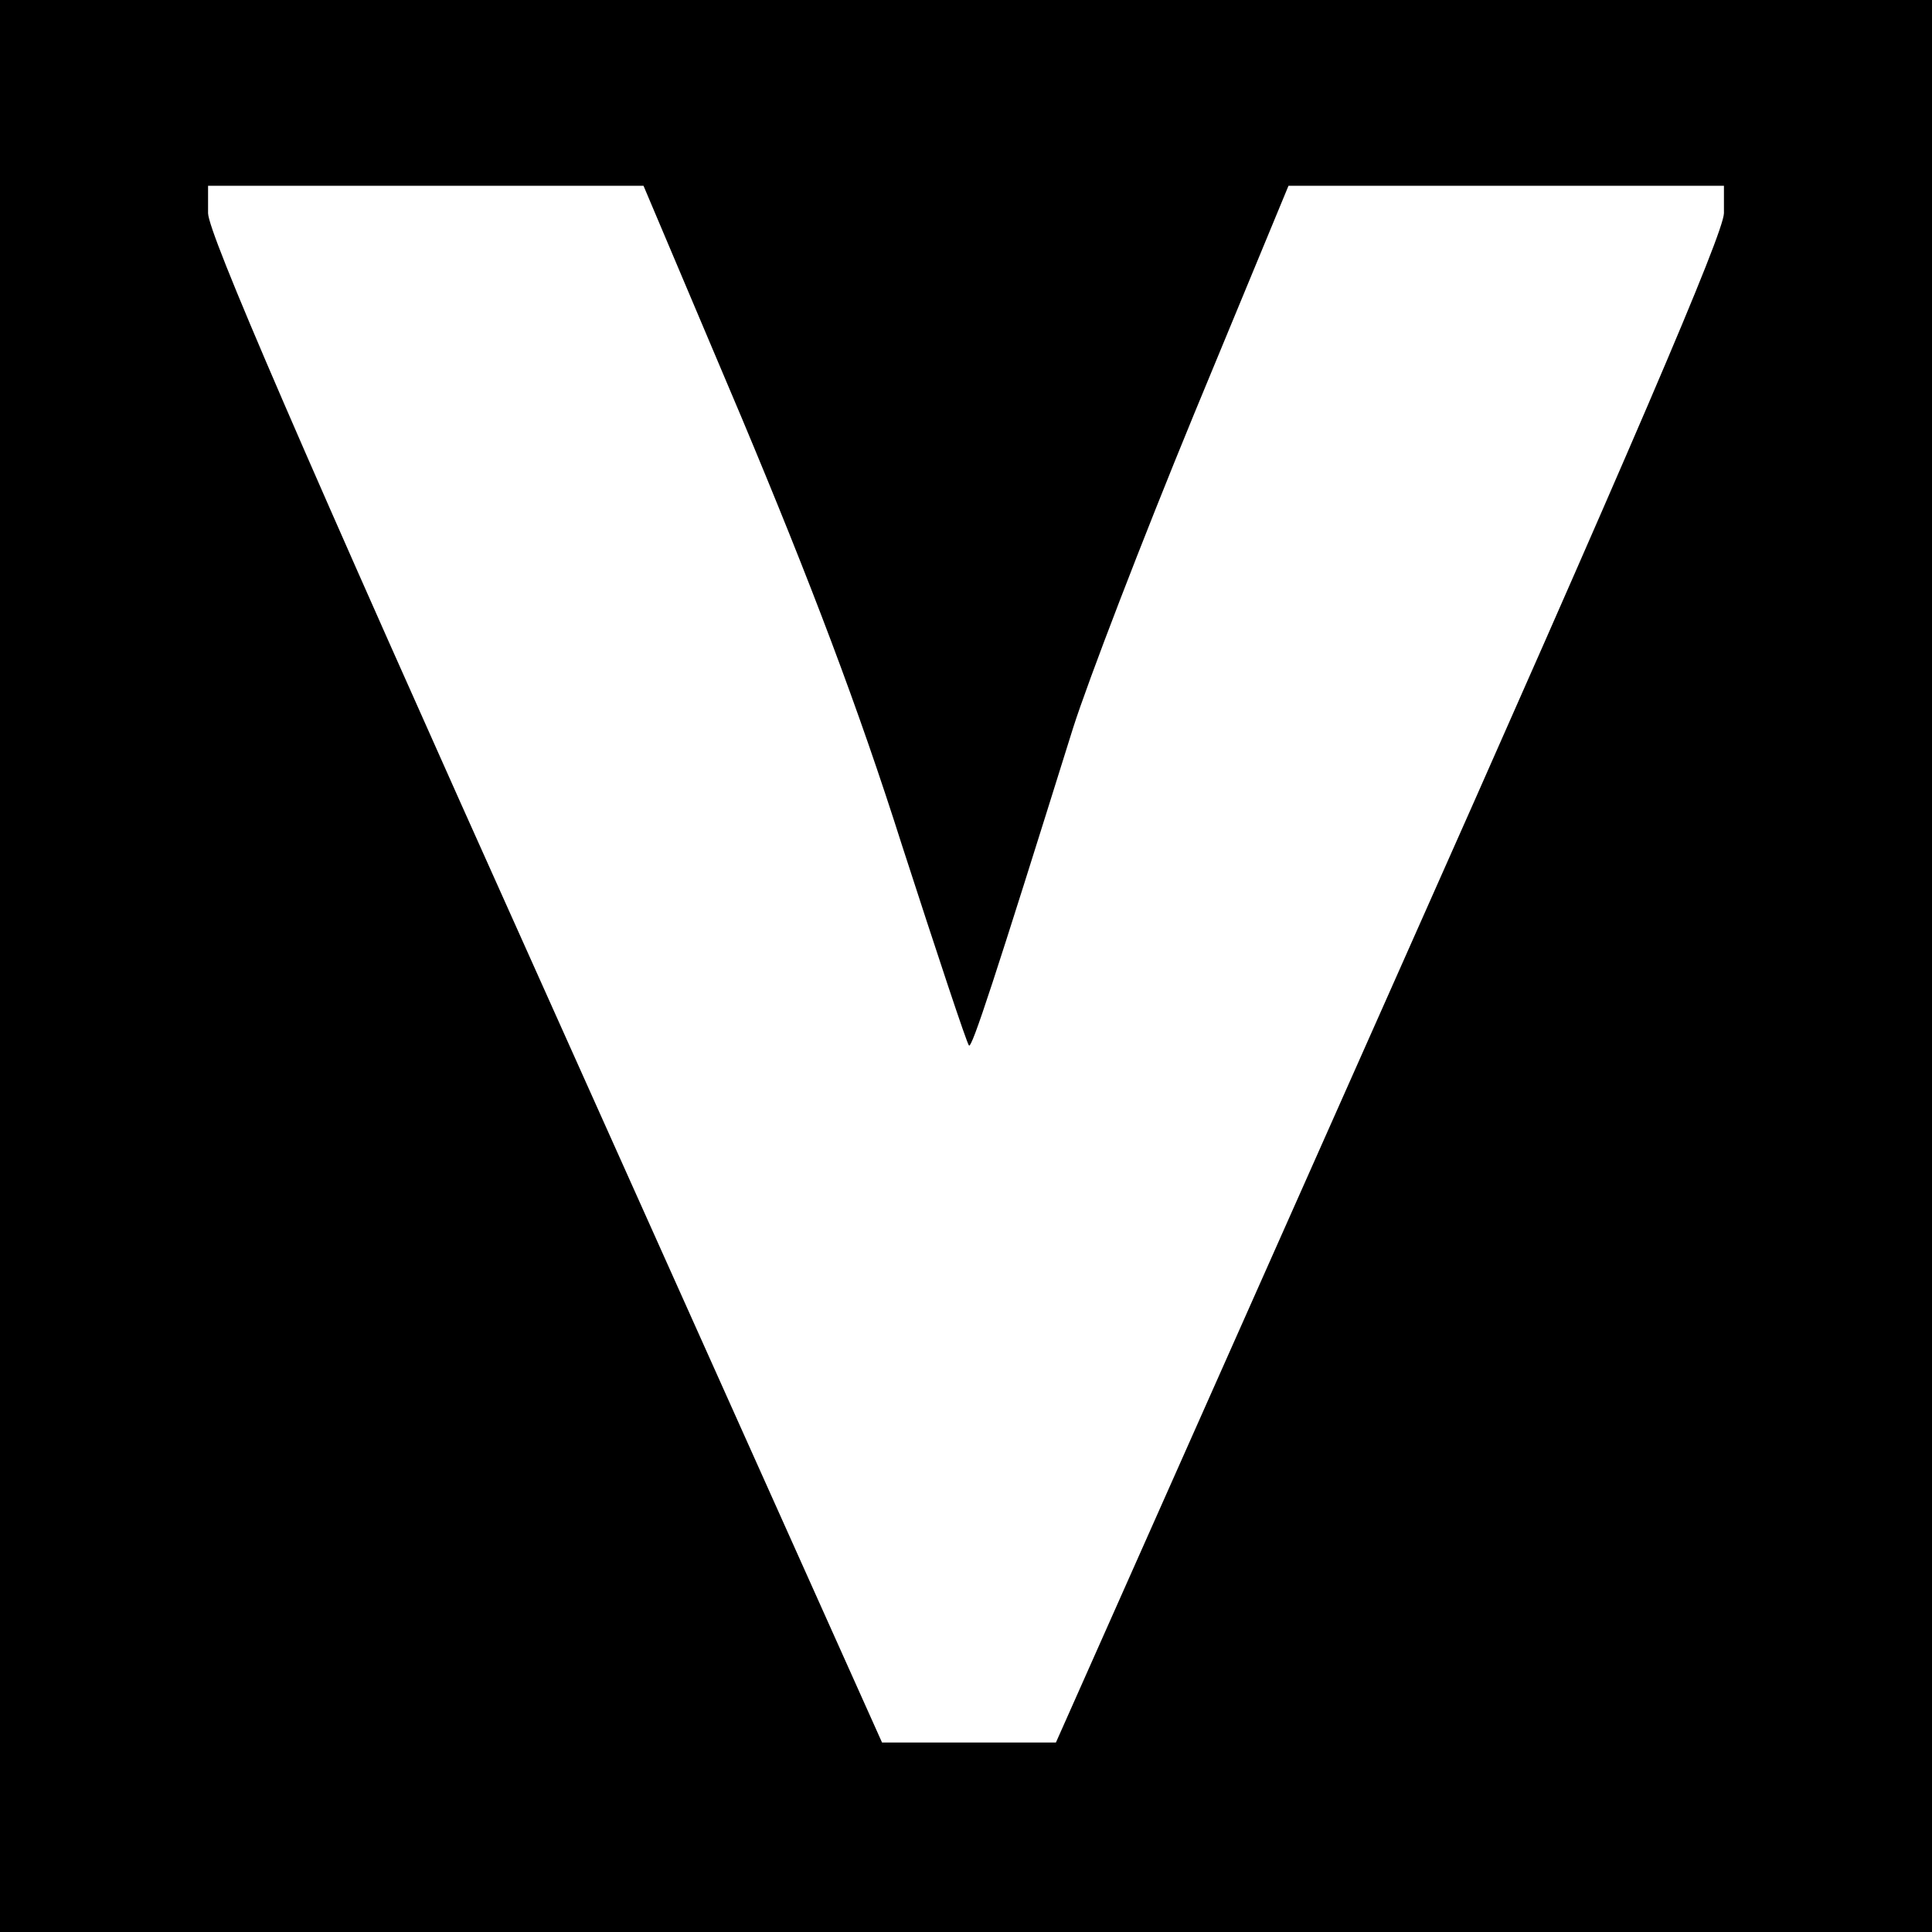 <?xml version="1.0" standalone="no"?>
<!DOCTYPE svg PUBLIC "-//W3C//DTD SVG 20010904//EN"
 "http://www.w3.org/TR/2001/REC-SVG-20010904/DTD/svg10.dtd">
<svg version="1.0" xmlns="http://www.w3.org/2000/svg"
 width="260pt" height="260pt" viewBox="0 0 260 260"
 preserveAspectRatio="xMidYMid meet">
<g transform="translate(0,260) scale(0.1,-0.1)"
fill="#000000" stroke="none">
<path d="M0 1300 l0 -1300 1300 0 1300 0 0 1300 0 1300 -1300 0 -1300 0 0
-1300z m998 738 c93 -222 157 -390 216 -576 47 -145 87 -266 90 -269 4 -4 34
88 140 427 20 63 93 253 163 423 l127 307 293 0 293 0 0 -37 c-1 -28 -122
-311 -450 -1048 l-449 -1010 -117 0 -117 0 -453 1010 c-333 741 -453 1020
-454 1048 l0 37 293 0 293 0 132 -312z"/>
</g>
</svg>
